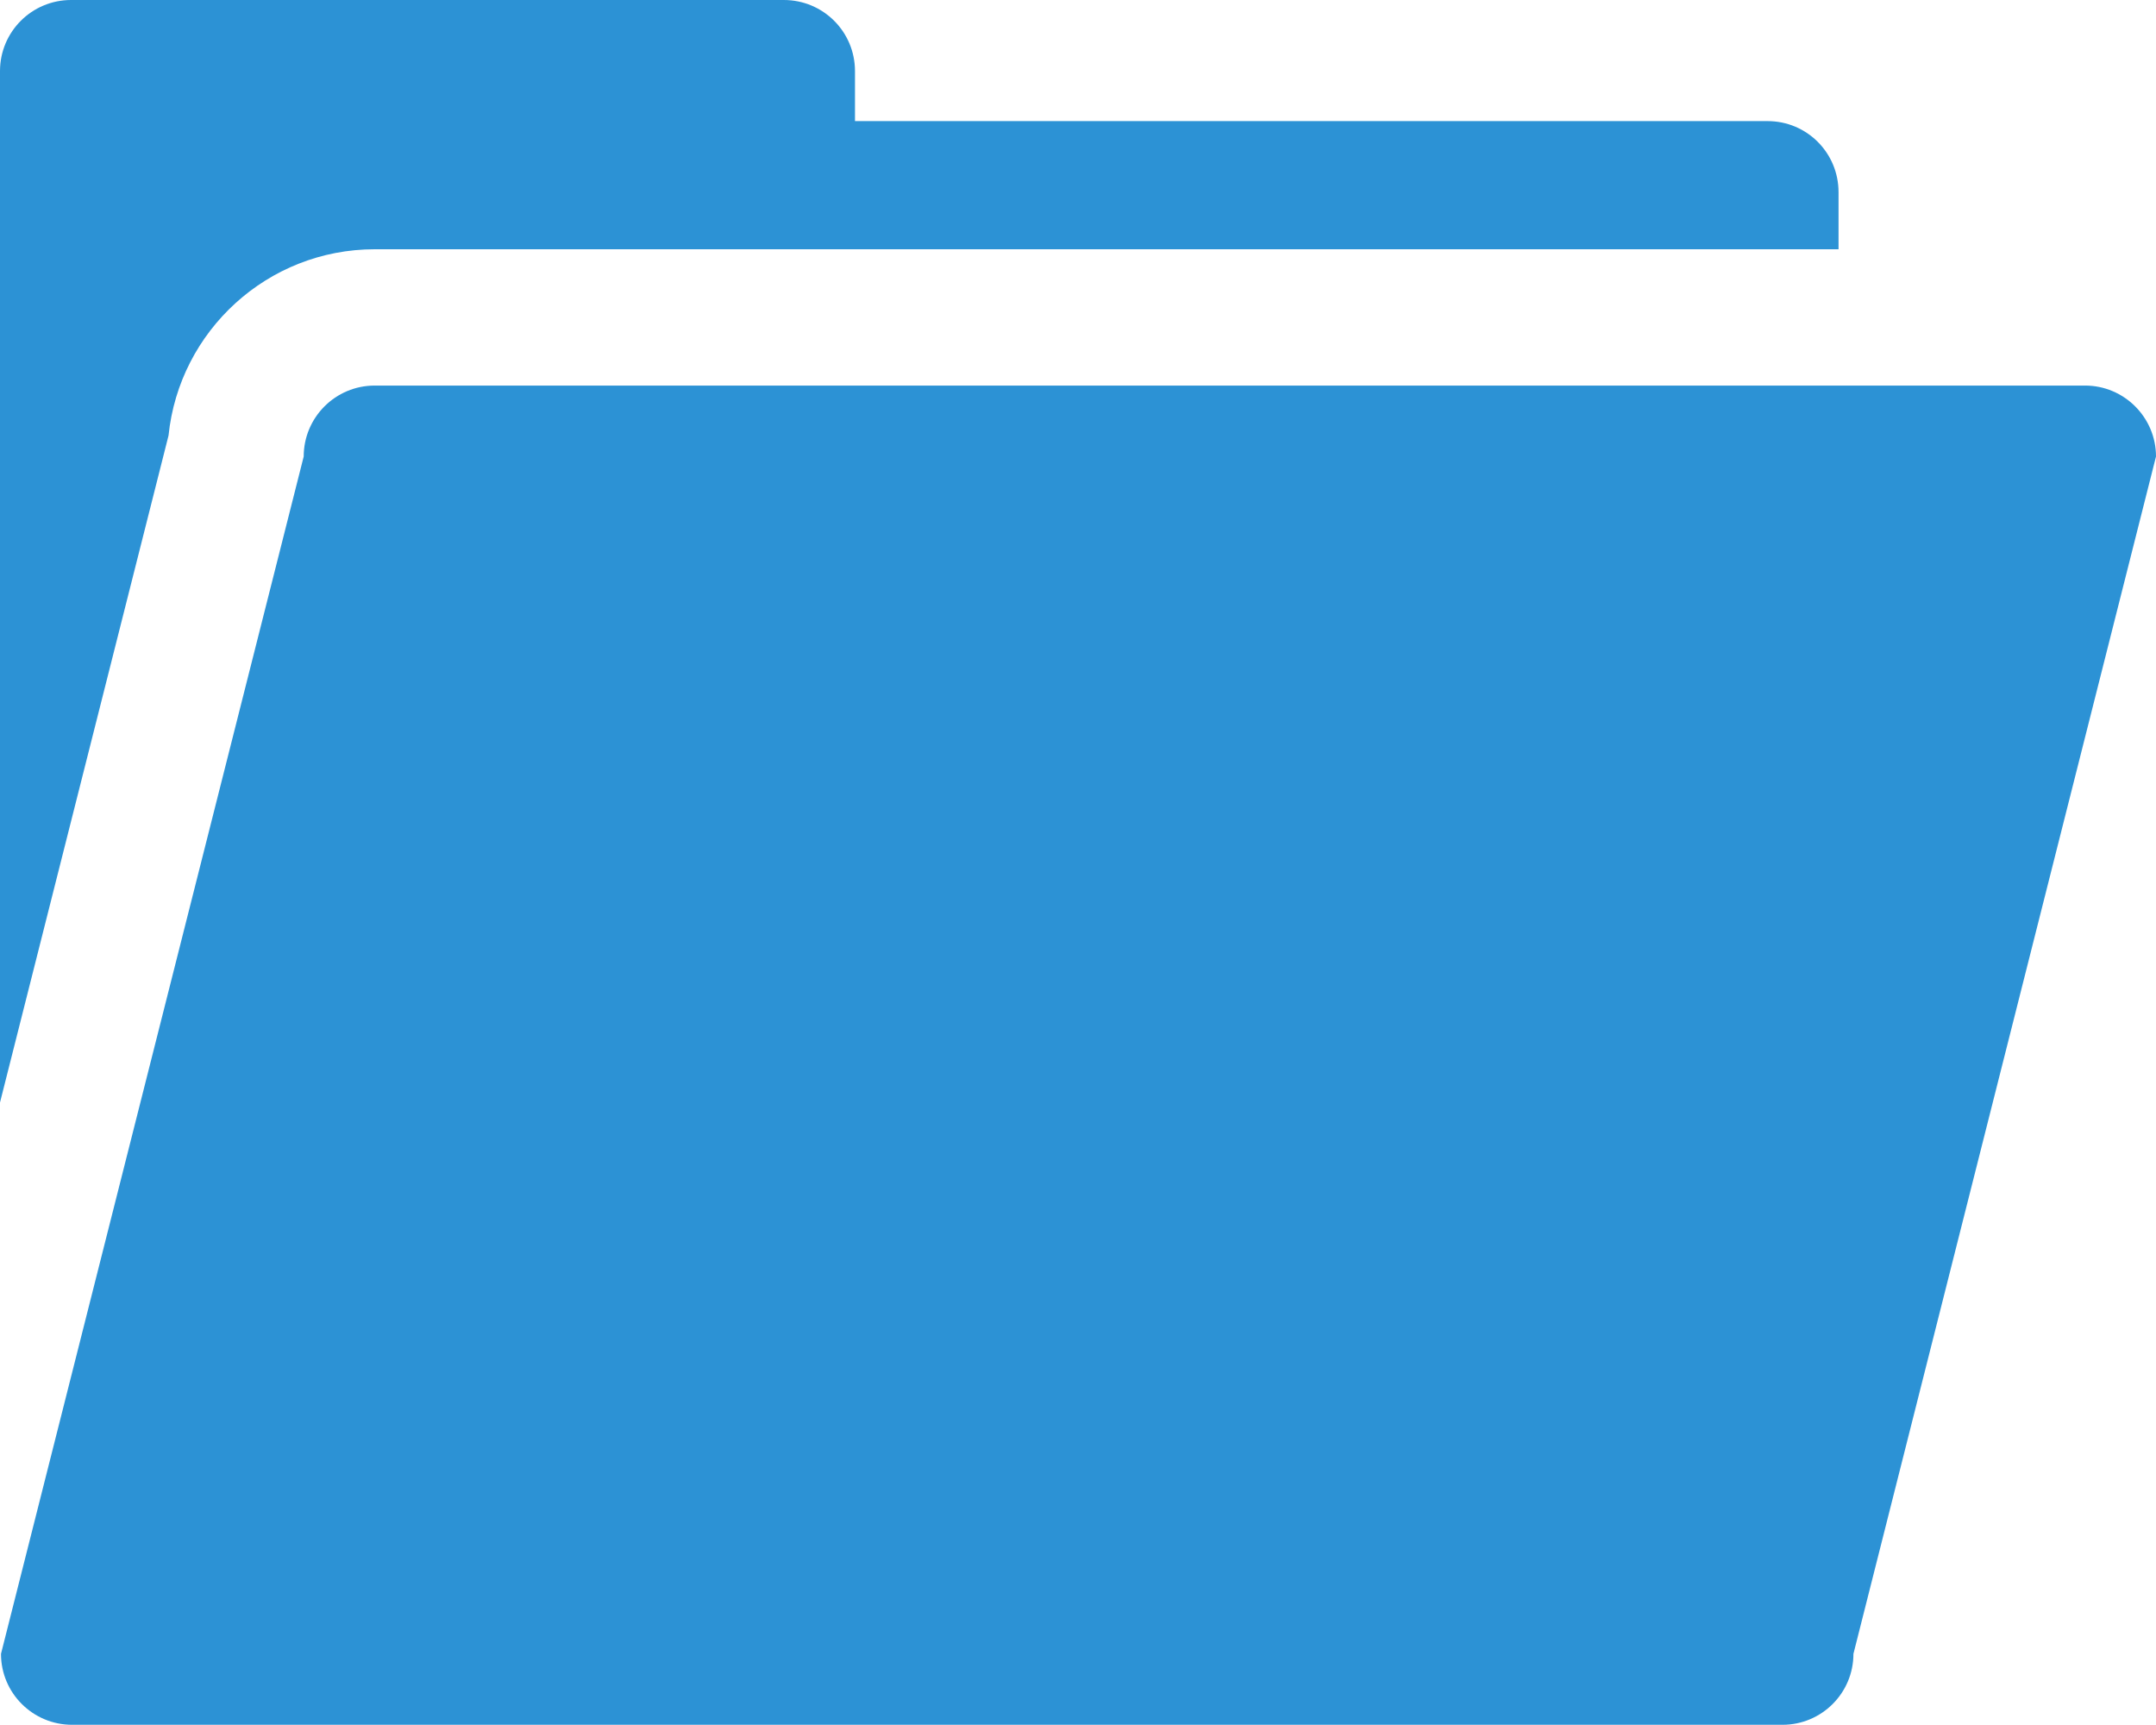 <?xml version="1.0" encoding="utf-8" standalone="no"?><!-- Generator: Adobe Illustrator 16.0.0, SVG Export Plug-In . SVG Version: 6.00 Build 0)  --><svg xmlns="http://www.w3.org/2000/svg" xmlns:xlink="http://www.w3.org/1999/xlink" enable-background="new 0 0 350 279.966" fill="#000000" height="279.966px" id="Layer_1" version="1.1" viewBox="0 0 350 279.966" width="350px" x="0px" xml:space="preserve" y="0px">
<g id="change1">
	<path d="M350,74.101c0-6.346-5.171-11.516-11.516-11.516H60.831c-6.38,0-11.529,5.17-11.529,11.516L0.162,268.45   c0,6.381,5.178,11.516,11.544,11.516h277.66c6.346,0,11.516-5.135,11.516-11.516L350,74.101z" fill="#2c92d5"/>
	<path d="M27.36,70.691C29.099,53.716,43.437,40.46,60.831,40.46h237.632v-9.267c0-6.387-5.143-11.536-11.516-11.536   H138.795v-8.121C138.795,5.163,133.645,0,127.244,0H11.536C5.163,0,0,5.156,0,11.536v19.665v29.956v117.801L27.36,70.691z" fill="#2c92d5"/>
</g>
</svg>